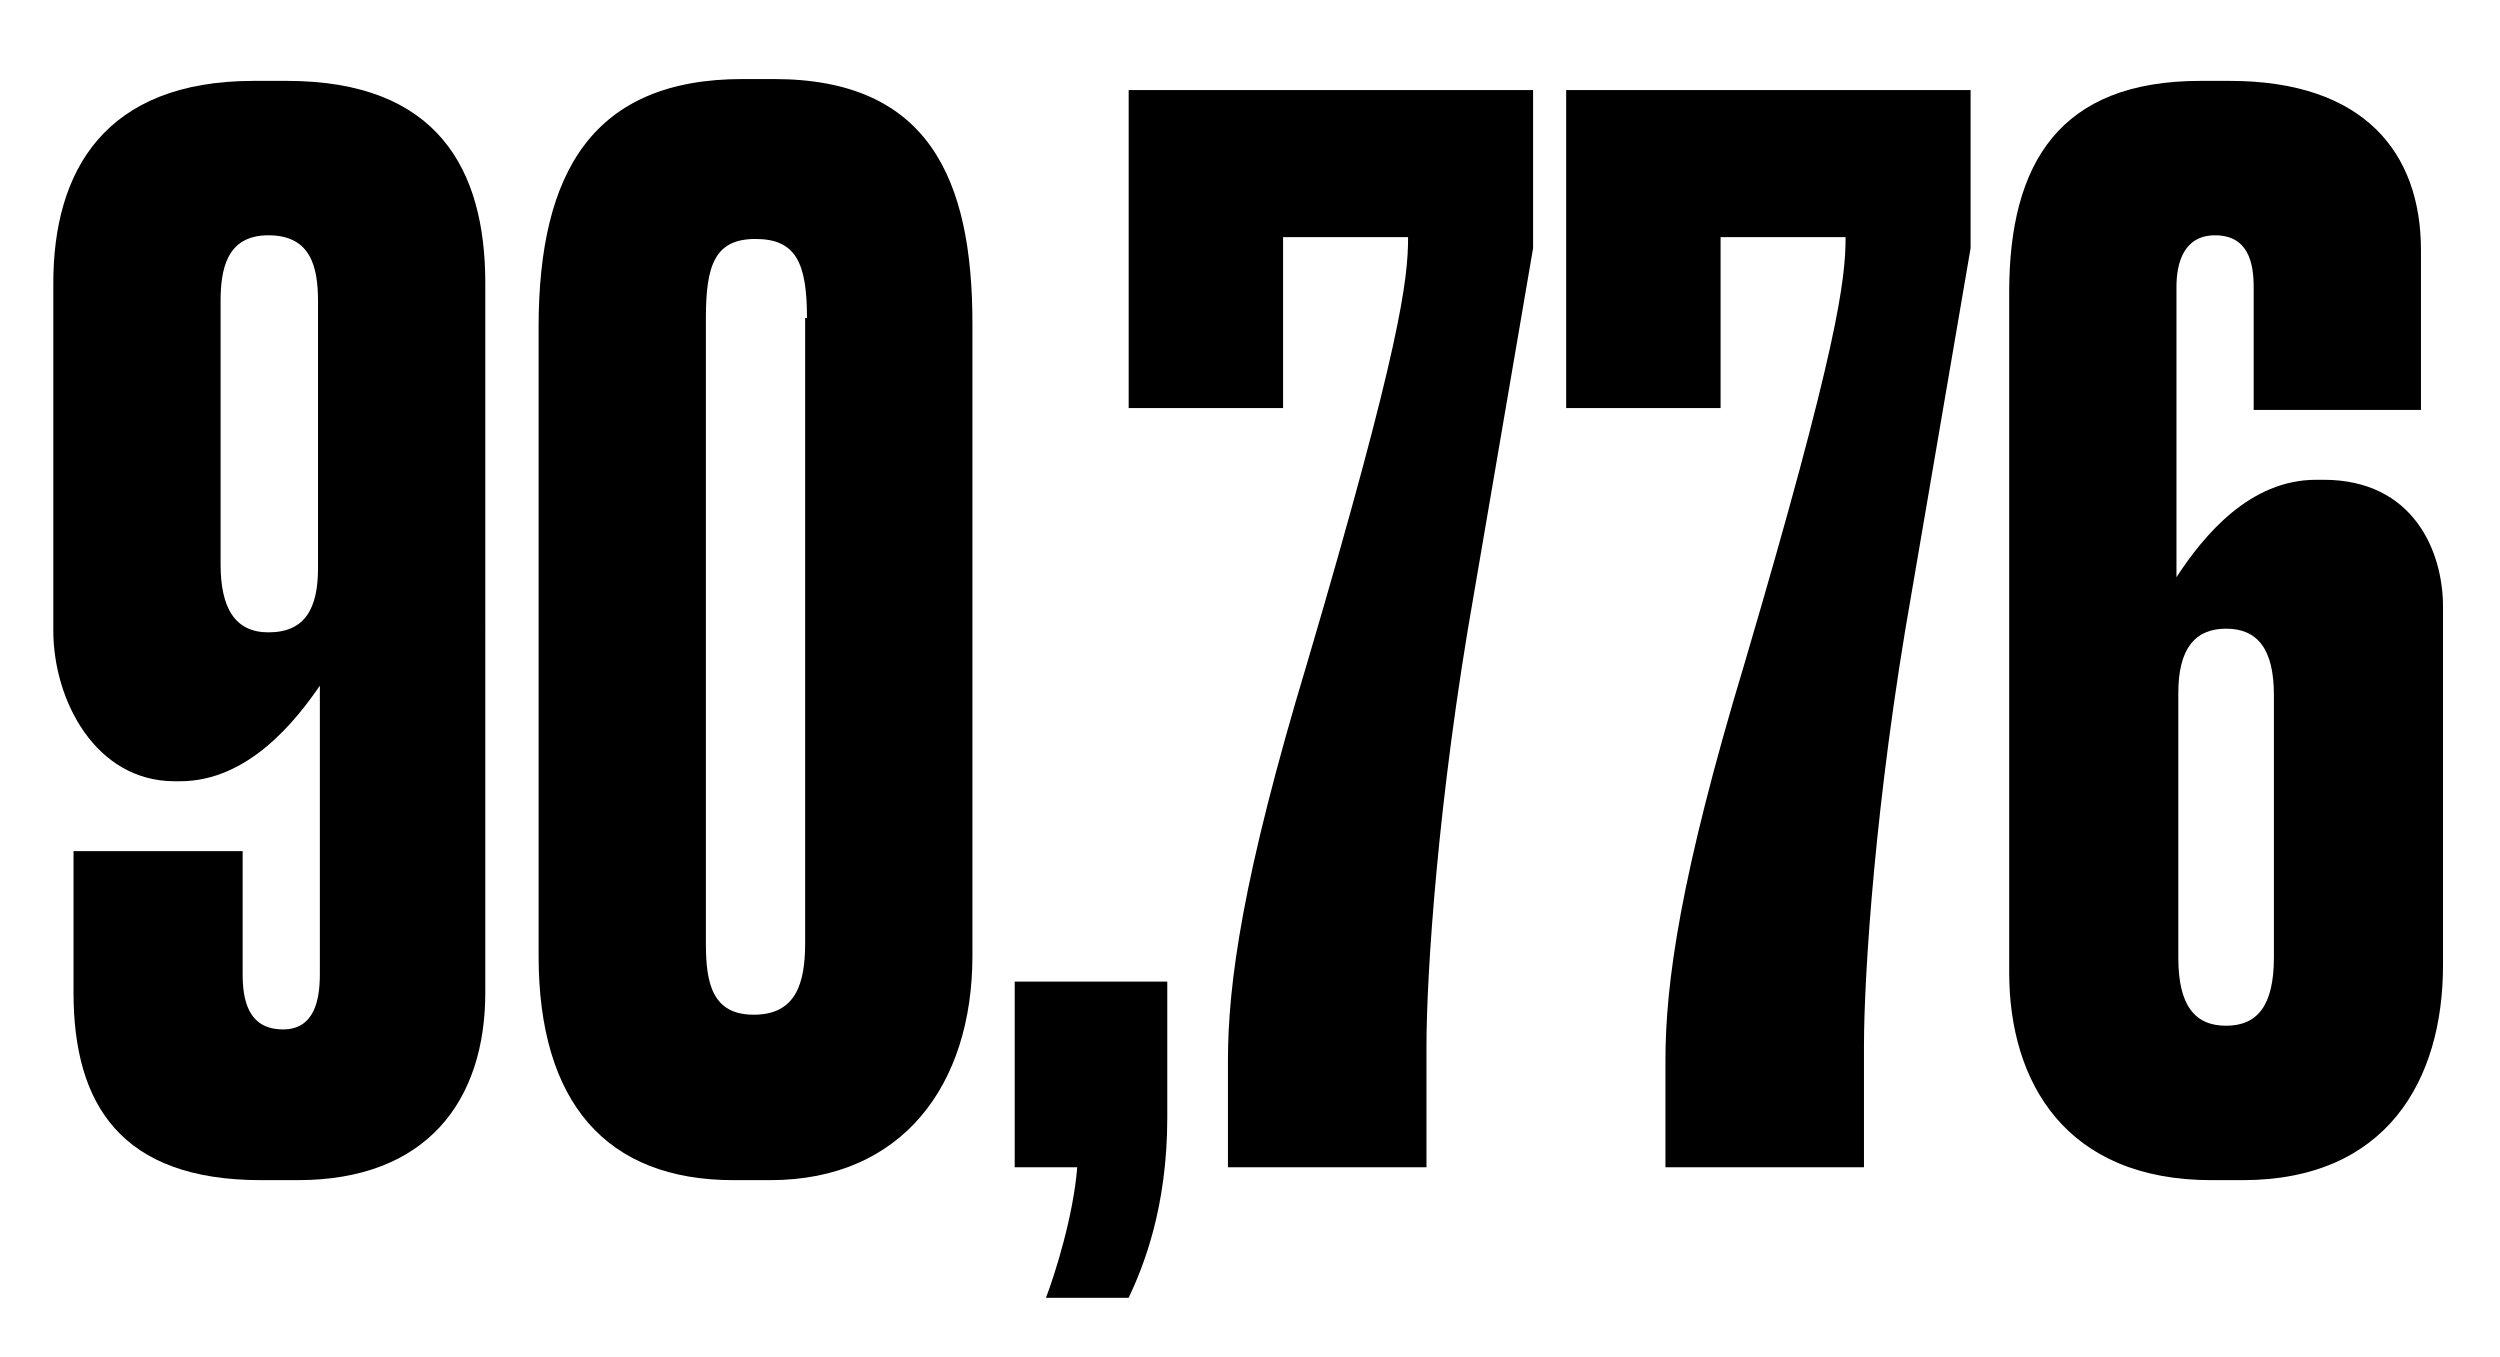 <?xml version="1.0" encoding="utf-8"?>
<!-- Generator: Adobe Illustrator 27.9.0, SVG Export Plug-In . SVG Version: 6.00 Build 0)  -->
<svg version="1.1" id="Capa_1" xmlns="http://www.w3.org/2000/svg" xmlns:xlink="http://www.w3.org/1999/xlink" x="0px" y="0px"
	 width="136px" height="73.8px" viewBox="0 0 136 73.8" style="enable-background:new 0 0 136 73.8;" xml:space="preserve">
<g>
	<path d="M9.5,42.5c-4.3,0-6.6-4.4-6.6-8.2V15.4c0-6.1,2.8-11,10.9-11h1.8c8.2,0,10.8,4.8,10.8,11V54c0,5.9-3.2,10.2-10.2,10.2h-2
		c-7.6,0-10.2-4.1-10.2-10.2v-7.7h9.2V53c0,1.4,0.3,3,2.2,3c1.7,0,2-1.6,2-3V37.3c-1.3,1.9-3.9,5.2-7.6,5.2H9.5z M12,16.4v14.3
		c0,2.4,0.8,3.7,2.6,3.7c2,0,2.7-1.3,2.7-3.5V16.4c0-1.9-0.4-3.6-2.7-3.6C12.3,12.8,12,14.7,12,16.4z"/>
	<path d="M52.9,52c0,7-3.8,12.2-11,12.2h-2c-6.9,0-10.6-4.2-10.6-12.2V17.8c0-8.5,3-13.5,11.1-13.5h1.7c8.4,0,10.8,5.4,10.8,13.3V52
		z M43.9,17.3c0-3-0.6-4.3-2.8-4.3s-2.7,1.4-2.7,4.3v34c0,2.1,0.3,3.9,2.6,3.9s2.8-1.7,2.8-3.9V17.3z"/>
	<path d="M56.9,70.6c0.5-1.3,1.5-4.5,1.7-7.1h-3.4V53.4h8.3v7.4c0,4.9-1.3,8.1-2.1,9.8H56.9z"/>
	<path d="M83.4,4.9v8.6l-3.2,18.7c-2,11.3-2.6,20.9-2.6,24.7v6.6H66.8v-5.8c0-4.2,0.8-10,4.3-21.6c5.1-17.3,5.5-20.9,5.5-23.2h-6.8
		v9.3h-8.4V4.9H83.4z"/>
	<path d="M107.2,4.9v8.6L104,32.2c-2,11.3-2.6,20.9-2.6,24.7v6.6H90.6v-5.8c0-4.2,0.8-10,4.3-21.6c5.1-17.3,5.5-20.9,5.5-23.2h-6.8
		v9.3h-8.4V4.9H107.2z"/>
	<path d="M126.4,26.1c4.9,0,6.5,3.9,6.5,6.9v19.5c0,6.3-3.1,11.7-10.9,11.7h-1.7c-7.9,0-11-5.3-11-11.3v-37
		c0-7.1,2.8-11.5,10.4-11.5h1.6c7.3,0,10.4,3.9,10.4,9.2v8.7h-9.1v-6.7c0-1.3-0.3-2.8-2.1-2.8c-1.7,0-2.1,1.5-2.1,2.8v15.8
		c1.5-2.3,4-5.3,7.6-5.3H126.4z M123.7,52.1V37.8c0-2.5-0.9-3.6-2.6-3.6c-1.7,0-2.6,1.1-2.6,3.5v14.4c0,2.6,0.9,3.7,2.6,3.7
		C122.8,55.8,123.7,54.7,123.7,52.1z"/>
</g>
</svg>
